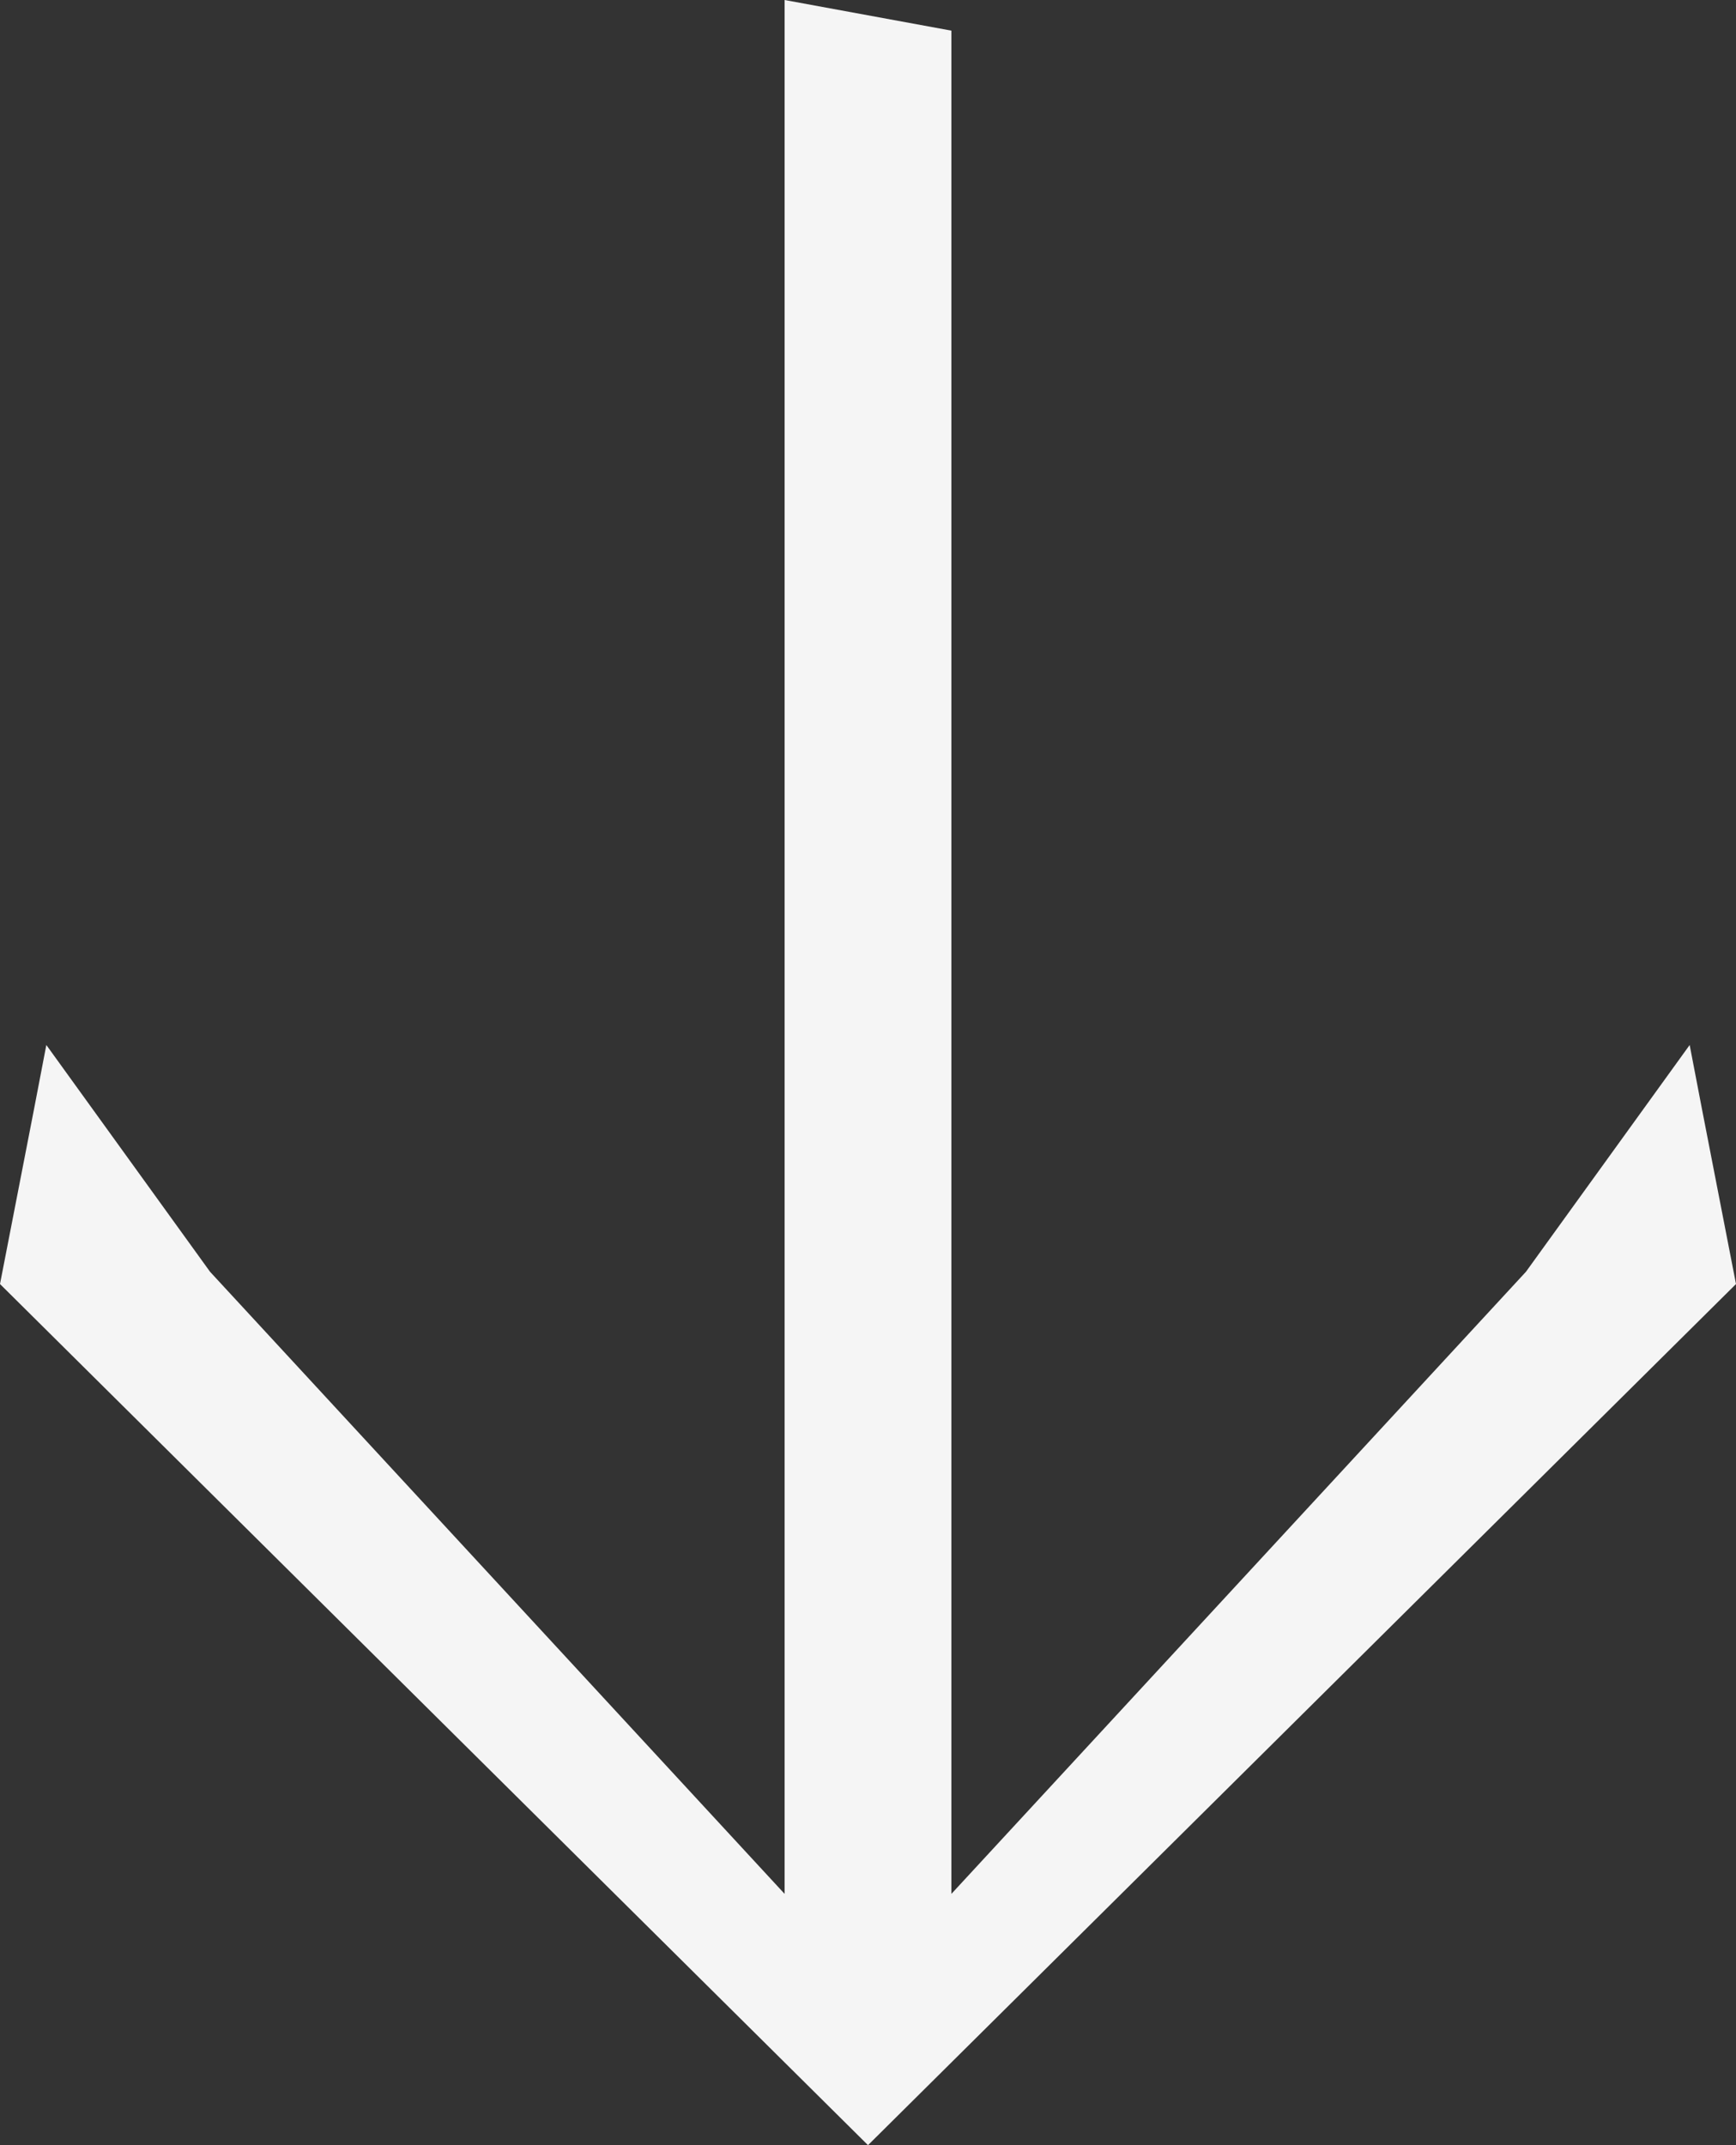 <svg width="68" height="84" viewBox="0 0 68 84" fill="none" xmlns="http://www.w3.org/2000/svg">
<rect x="0" y="0" width="68" height="84" fill="#333333" stroke="none"/>
<path d="M0 50.28L1.331 43.44L1.815 40.92L8.228 49.8L30.733 74.16V0L37.267 1.2V74.16L59.772 49.8L66.185 40.92L66.669 43.44L68 50.28L34 84L0 50.28Z" fill="#F5F5F5"/>
</svg>
